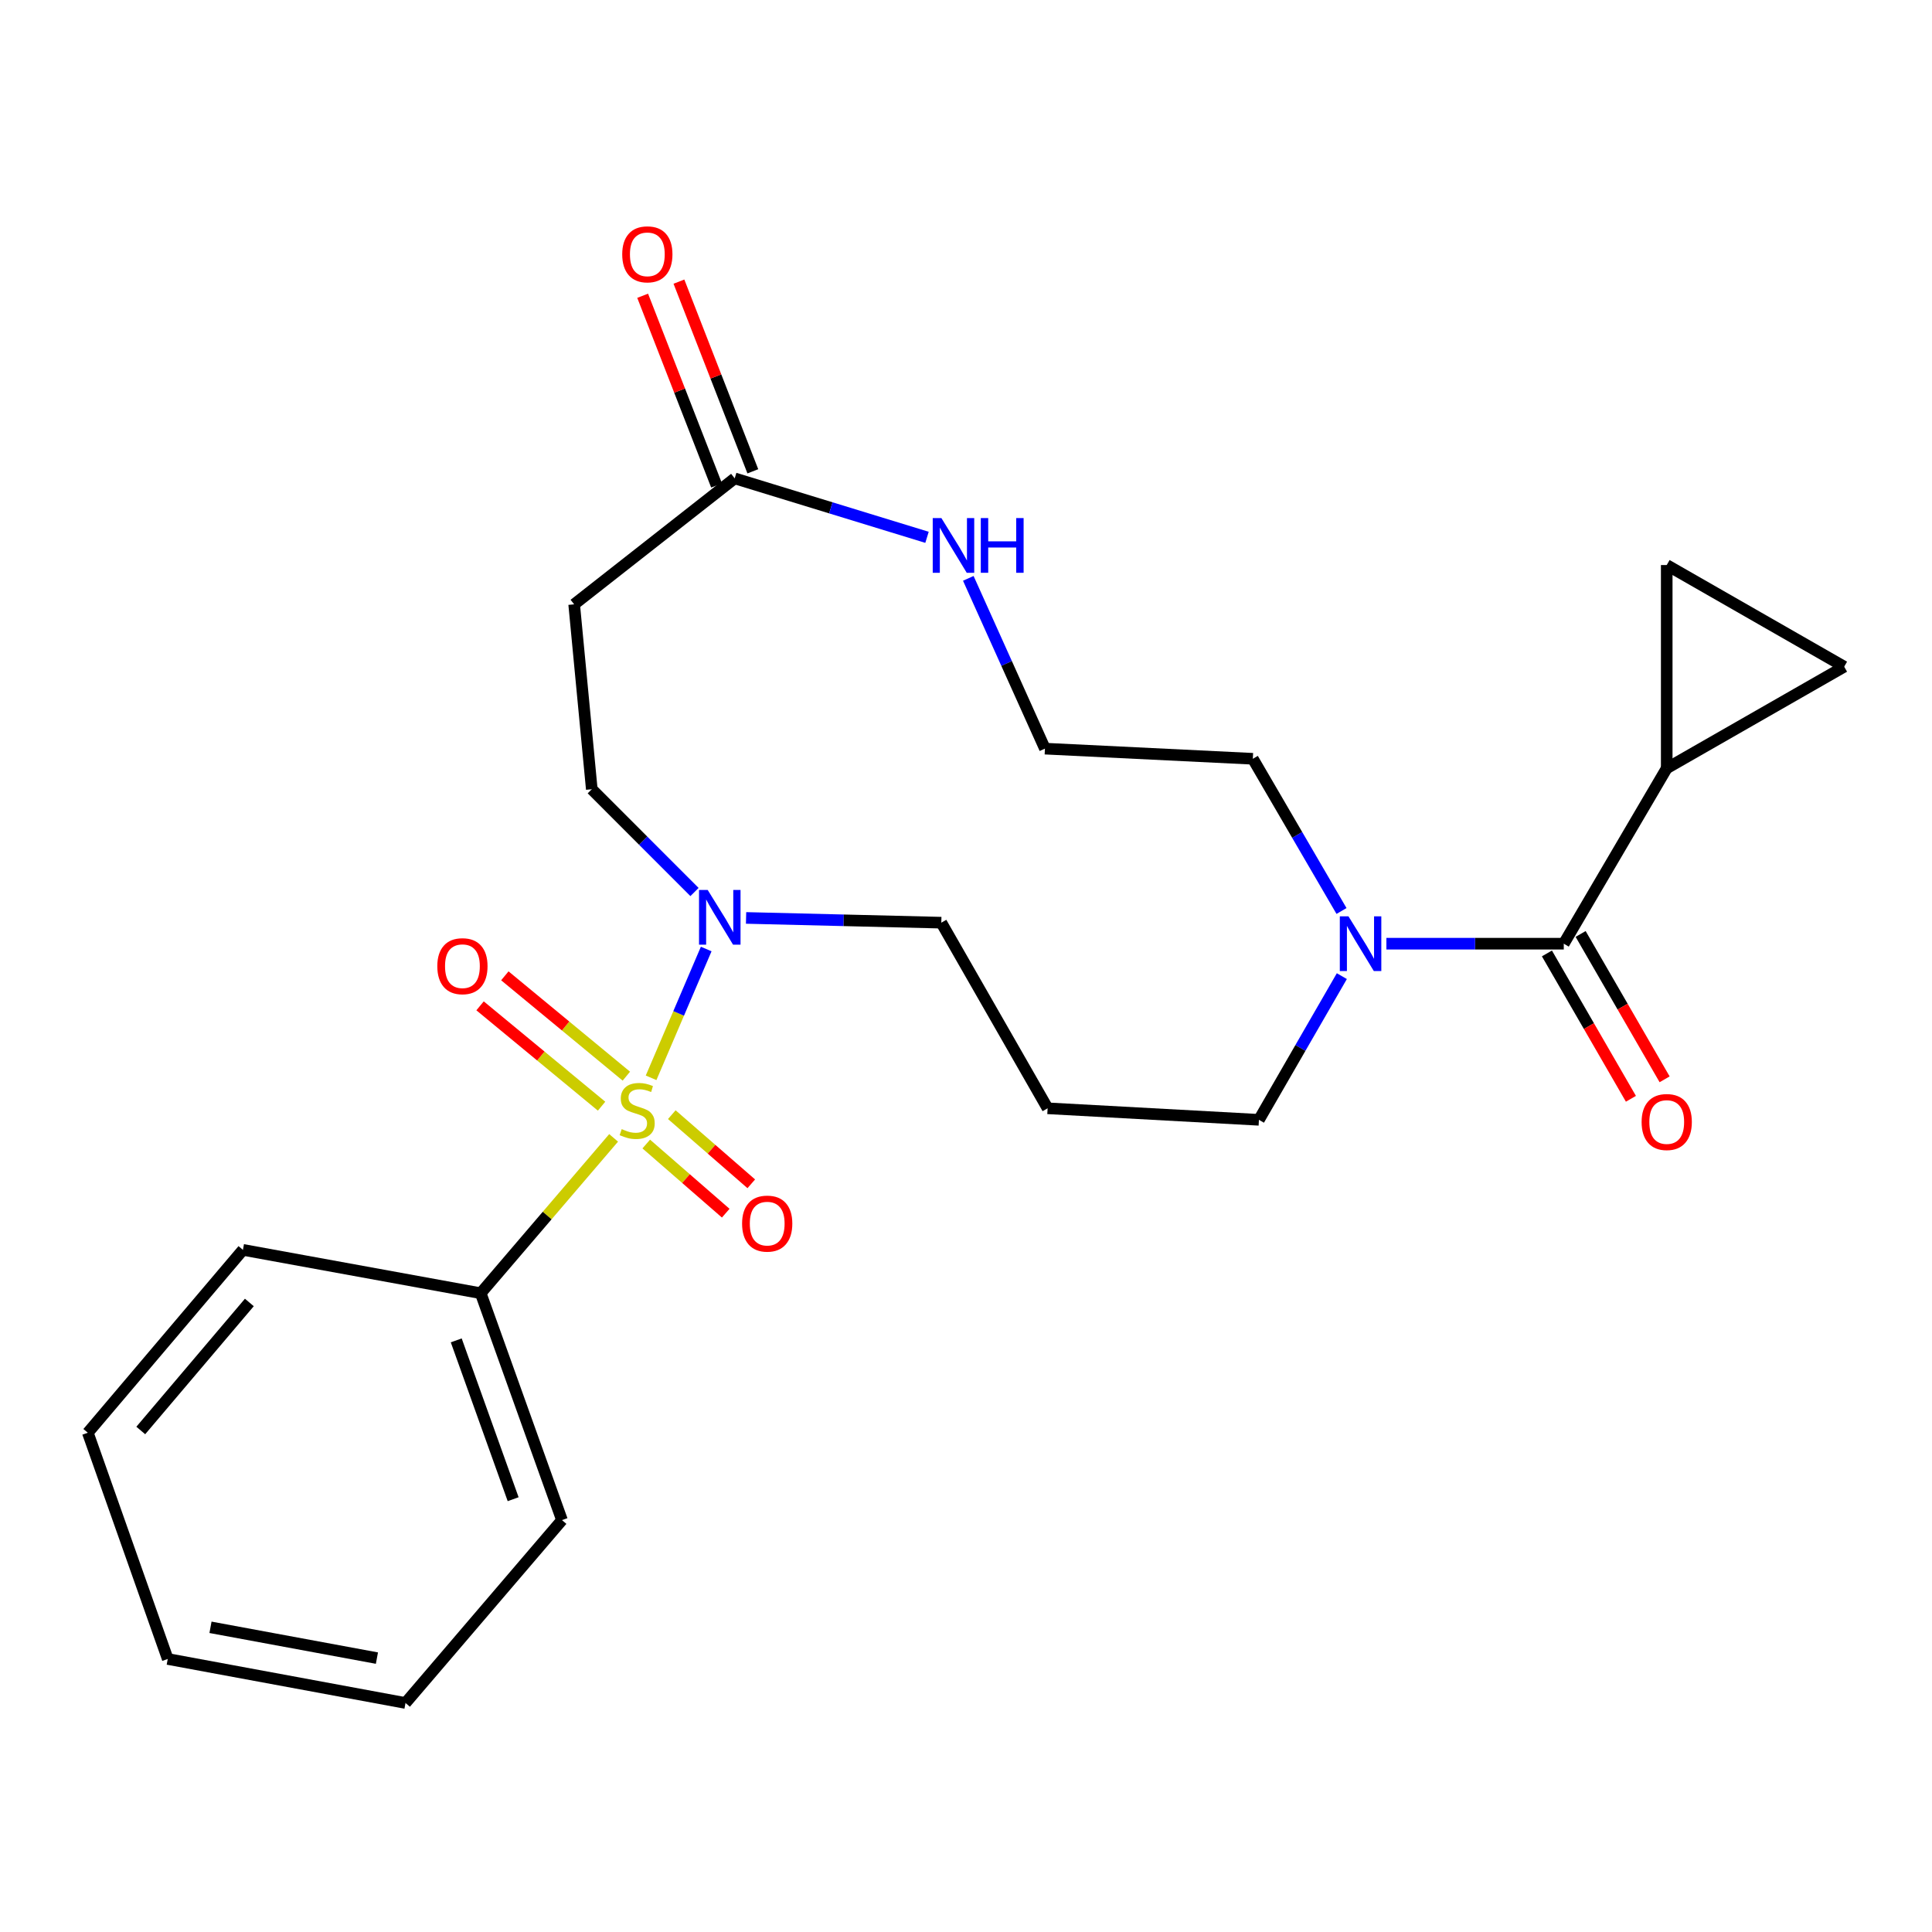 <?xml version='1.0' encoding='iso-8859-1'?>
<svg version='1.1' baseProfile='full'
              xmlns='http://www.w3.org/2000/svg'
                      xmlns:rdkit='http://www.rdkit.org/xml'
                      xmlns:xlink='http://www.w3.org/1999/xlink'
                  xml:space='preserve'
width='1000px' height='1000px' viewBox='0 0 1000 1000'>
<!-- END OF HEADER -->
<rect style='opacity:1.0;fill:#FFFFFF;stroke:none' width='1000' height='1000' x='0' y='0'> </rect>
<path class='bond-0' d='M 337.005,557.871 L 351.268,524.539' style='fill:none;fill-rule:evenodd;stroke:#CCCC00;stroke-width:6px;stroke-linecap:butt;stroke-linejoin:miter;stroke-opacity:1' />
<path class='bond-0' d='M 351.268,524.539 L 365.531,491.208' style='fill:none;fill-rule:evenodd;stroke:#0000FF;stroke-width:6px;stroke-linecap:butt;stroke-linejoin:miter;stroke-opacity:1' />
<path class='bond-7' d='M 324.202,557.021 L 292.754,531.053' style='fill:none;fill-rule:evenodd;stroke:#CCCC00;stroke-width:6px;stroke-linecap:butt;stroke-linejoin:miter;stroke-opacity:1' />
<path class='bond-7' d='M 292.754,531.053 L 261.307,505.084' style='fill:none;fill-rule:evenodd;stroke:#FF0000;stroke-width:6px;stroke-linecap:butt;stroke-linejoin:miter;stroke-opacity:1' />
<path class='bond-7' d='M 311.373,572.556 L 279.926,546.588' style='fill:none;fill-rule:evenodd;stroke:#CCCC00;stroke-width:6px;stroke-linecap:butt;stroke-linejoin:miter;stroke-opacity:1' />
<path class='bond-7' d='M 279.926,546.588 L 248.479,520.62' style='fill:none;fill-rule:evenodd;stroke:#FF0000;stroke-width:6px;stroke-linecap:butt;stroke-linejoin:miter;stroke-opacity:1' />
<path class='bond-8' d='M 334.498,592.147 L 355.067,610.041' style='fill:none;fill-rule:evenodd;stroke:#CCCC00;stroke-width:6px;stroke-linecap:butt;stroke-linejoin:miter;stroke-opacity:1' />
<path class='bond-8' d='M 355.067,610.041 L 375.636,627.935' style='fill:none;fill-rule:evenodd;stroke:#FF0000;stroke-width:6px;stroke-linecap:butt;stroke-linejoin:miter;stroke-opacity:1' />
<path class='bond-8' d='M 347.722,576.947 L 368.291,594.841' style='fill:none;fill-rule:evenodd;stroke:#CCCC00;stroke-width:6px;stroke-linecap:butt;stroke-linejoin:miter;stroke-opacity:1' />
<path class='bond-8' d='M 368.291,594.841 L 388.86,612.734' style='fill:none;fill-rule:evenodd;stroke:#FF0000;stroke-width:6px;stroke-linecap:butt;stroke-linejoin:miter;stroke-opacity:1' />
<path class='bond-9' d='M 317.606,588.96 L 283.207,629.163' style='fill:none;fill-rule:evenodd;stroke:#CCCC00;stroke-width:6px;stroke-linecap:butt;stroke-linejoin:miter;stroke-opacity:1' />
<path class='bond-9' d='M 283.207,629.163 L 248.808,669.366' style='fill:none;fill-rule:evenodd;stroke:#000000;stroke-width:6px;stroke-linecap:butt;stroke-linejoin:miter;stroke-opacity:1' />
<path class='bond-12' d='M 359.474,461.701 L 332.89,435.108' style='fill:none;fill-rule:evenodd;stroke:#0000FF;stroke-width:6px;stroke-linecap:butt;stroke-linejoin:miter;stroke-opacity:1' />
<path class='bond-12' d='M 332.89,435.108 L 306.306,408.515' style='fill:none;fill-rule:evenodd;stroke:#000000;stroke-width:6px;stroke-linecap:butt;stroke-linejoin:miter;stroke-opacity:1' />
<path class='bond-16' d='M 386.164,475.119 L 436.691,476.347' style='fill:none;fill-rule:evenodd;stroke:#0000FF;stroke-width:6px;stroke-linecap:butt;stroke-linejoin:miter;stroke-opacity:1' />
<path class='bond-16' d='M 436.691,476.347 L 487.218,477.575' style='fill:none;fill-rule:evenodd;stroke:#000000;stroke-width:6px;stroke-linecap:butt;stroke-linejoin:miter;stroke-opacity:1' />
<path class='bond-1' d='M 809.407,488.455 L 763.501,488.455' style='fill:none;fill-rule:evenodd;stroke:#000000;stroke-width:6px;stroke-linecap:butt;stroke-linejoin:miter;stroke-opacity:1' />
<path class='bond-1' d='M 763.501,488.455 L 717.596,488.455' style='fill:none;fill-rule:evenodd;stroke:#0000FF;stroke-width:6px;stroke-linecap:butt;stroke-linejoin:miter;stroke-opacity:1' />
<path class='bond-2' d='M 809.407,488.455 L 862.696,397.658' style='fill:none;fill-rule:evenodd;stroke:#000000;stroke-width:6px;stroke-linecap:butt;stroke-linejoin:miter;stroke-opacity:1' />
<path class='bond-13' d='M 800.684,493.495 L 822.422,531.113' style='fill:none;fill-rule:evenodd;stroke:#000000;stroke-width:6px;stroke-linecap:butt;stroke-linejoin:miter;stroke-opacity:1' />
<path class='bond-13' d='M 822.422,531.113 L 844.16,568.731' style='fill:none;fill-rule:evenodd;stroke:#FF0000;stroke-width:6px;stroke-linecap:butt;stroke-linejoin:miter;stroke-opacity:1' />
<path class='bond-13' d='M 818.129,483.415 L 839.867,521.033' style='fill:none;fill-rule:evenodd;stroke:#000000;stroke-width:6px;stroke-linecap:butt;stroke-linejoin:miter;stroke-opacity:1' />
<path class='bond-13' d='M 839.867,521.033 L 861.605,558.651' style='fill:none;fill-rule:evenodd;stroke:#FF0000;stroke-width:6px;stroke-linecap:butt;stroke-linejoin:miter;stroke-opacity:1' />
<path class='bond-5' d='M 862.696,397.658 L 954.545,345.073' style='fill:none;fill-rule:evenodd;stroke:#000000;stroke-width:6px;stroke-linecap:butt;stroke-linejoin:miter;stroke-opacity:1' />
<path class='bond-6' d='M 862.696,397.658 L 862.696,292.466' style='fill:none;fill-rule:evenodd;stroke:#000000;stroke-width:6px;stroke-linecap:butt;stroke-linejoin:miter;stroke-opacity:1' />
<path class='bond-3' d='M 694.537,505.246 L 673.078,542.434' style='fill:none;fill-rule:evenodd;stroke:#0000FF;stroke-width:6px;stroke-linecap:butt;stroke-linejoin:miter;stroke-opacity:1' />
<path class='bond-3' d='M 673.078,542.434 L 651.62,579.621' style='fill:none;fill-rule:evenodd;stroke:#000000;stroke-width:6px;stroke-linecap:butt;stroke-linejoin:miter;stroke-opacity:1' />
<path class='bond-19' d='M 694.363,471.526 L 671.413,432.135' style='fill:none;fill-rule:evenodd;stroke:#0000FF;stroke-width:6px;stroke-linecap:butt;stroke-linejoin:miter;stroke-opacity:1' />
<path class='bond-19' d='M 671.413,432.135 L 648.463,392.744' style='fill:none;fill-rule:evenodd;stroke:#000000;stroke-width:6px;stroke-linecap:butt;stroke-linejoin:miter;stroke-opacity:1' />
<path class='bond-4' d='M 380.28,247.605 L 297.184,312.804' style='fill:none;fill-rule:evenodd;stroke:#000000;stroke-width:6px;stroke-linecap:butt;stroke-linejoin:miter;stroke-opacity:1' />
<path class='bond-11' d='M 380.28,247.605 L 430.049,262.86' style='fill:none;fill-rule:evenodd;stroke:#000000;stroke-width:6px;stroke-linecap:butt;stroke-linejoin:miter;stroke-opacity:1' />
<path class='bond-11' d='M 430.049,262.86 L 479.818,278.115' style='fill:none;fill-rule:evenodd;stroke:#0000FF;stroke-width:6px;stroke-linecap:butt;stroke-linejoin:miter;stroke-opacity:1' />
<path class='bond-14' d='M 389.667,243.948 L 370.539,194.86' style='fill:none;fill-rule:evenodd;stroke:#000000;stroke-width:6px;stroke-linecap:butt;stroke-linejoin:miter;stroke-opacity:1' />
<path class='bond-14' d='M 370.539,194.86 L 351.412,145.773' style='fill:none;fill-rule:evenodd;stroke:#FF0000;stroke-width:6px;stroke-linecap:butt;stroke-linejoin:miter;stroke-opacity:1' />
<path class='bond-14' d='M 370.894,251.263 L 351.767,202.175' style='fill:none;fill-rule:evenodd;stroke:#000000;stroke-width:6px;stroke-linecap:butt;stroke-linejoin:miter;stroke-opacity:1' />
<path class='bond-14' d='M 351.767,202.175 L 332.639,153.088' style='fill:none;fill-rule:evenodd;stroke:#FF0000;stroke-width:6px;stroke-linecap:butt;stroke-linejoin:miter;stroke-opacity:1' />
<path class='bond-27' d='M 954.545,345.073 L 862.696,292.466' style='fill:none;fill-rule:evenodd;stroke:#000000;stroke-width:6px;stroke-linecap:butt;stroke-linejoin:miter;stroke-opacity:1' />
<path class='bond-20' d='M 248.808,669.366 L 290.882,786.803' style='fill:none;fill-rule:evenodd;stroke:#000000;stroke-width:6px;stroke-linecap:butt;stroke-linejoin:miter;stroke-opacity:1' />
<path class='bond-20' d='M 236.152,693.777 L 265.604,775.983' style='fill:none;fill-rule:evenodd;stroke:#000000;stroke-width:6px;stroke-linecap:butt;stroke-linejoin:miter;stroke-opacity:1' />
<path class='bond-21' d='M 248.808,669.366 L 125.742,646.925' style='fill:none;fill-rule:evenodd;stroke:#000000;stroke-width:6px;stroke-linecap:butt;stroke-linejoin:miter;stroke-opacity:1' />
<path class='bond-10' d='M 297.184,312.804 L 306.306,408.515' style='fill:none;fill-rule:evenodd;stroke:#000000;stroke-width:6px;stroke-linecap:butt;stroke-linejoin:miter;stroke-opacity:1' />
<path class='bond-17' d='M 501.19,299.358 L 521.022,343.426' style='fill:none;fill-rule:evenodd;stroke:#0000FF;stroke-width:6px;stroke-linecap:butt;stroke-linejoin:miter;stroke-opacity:1' />
<path class='bond-17' d='M 521.022,343.426 L 540.854,387.495' style='fill:none;fill-rule:evenodd;stroke:#000000;stroke-width:6px;stroke-linecap:butt;stroke-linejoin:miter;stroke-opacity:1' />
<path class='bond-15' d='M 542.242,573.656 L 487.218,477.575' style='fill:none;fill-rule:evenodd;stroke:#000000;stroke-width:6px;stroke-linecap:butt;stroke-linejoin:miter;stroke-opacity:1' />
<path class='bond-18' d='M 542.242,573.656 L 651.62,579.621' style='fill:none;fill-rule:evenodd;stroke:#000000;stroke-width:6px;stroke-linecap:butt;stroke-linejoin:miter;stroke-opacity:1' />
<path class='bond-26' d='M 540.854,387.495 L 648.463,392.744' style='fill:none;fill-rule:evenodd;stroke:#000000;stroke-width:6px;stroke-linecap:butt;stroke-linejoin:miter;stroke-opacity:1' />
<path class='bond-23' d='M 290.882,786.803 L 209.89,881.462' style='fill:none;fill-rule:evenodd;stroke:#000000;stroke-width:6px;stroke-linecap:butt;stroke-linejoin:miter;stroke-opacity:1' />
<path class='bond-22' d='M 125.742,646.925 L 45.455,741.583' style='fill:none;fill-rule:evenodd;stroke:#000000;stroke-width:6px;stroke-linecap:butt;stroke-linejoin:miter;stroke-opacity:1' />
<path class='bond-22' d='M 129.063,674.155 L 72.862,740.417' style='fill:none;fill-rule:evenodd;stroke:#000000;stroke-width:6px;stroke-linecap:butt;stroke-linejoin:miter;stroke-opacity:1' />
<path class='bond-24' d='M 45.455,741.583 L 86.824,858.684' style='fill:none;fill-rule:evenodd;stroke:#000000;stroke-width:6px;stroke-linecap:butt;stroke-linejoin:miter;stroke-opacity:1' />
<path class='bond-25' d='M 209.89,881.462 L 86.824,858.684' style='fill:none;fill-rule:evenodd;stroke:#000000;stroke-width:6px;stroke-linecap:butt;stroke-linejoin:miter;stroke-opacity:1' />
<path class='bond-25' d='M 195.097,858.234 L 108.95,842.29' style='fill:none;fill-rule:evenodd;stroke:#000000;stroke-width:6px;stroke-linecap:butt;stroke-linejoin:miter;stroke-opacity:1' />
<path  class='atom-0' d='M 321.8 584.428
Q 322.12 584.548, 323.44 585.108
Q 324.76 585.668, 326.2 586.028
Q 327.68 586.348, 329.12 586.348
Q 331.8 586.348, 333.36 585.068
Q 334.92 583.748, 334.92 581.468
Q 334.92 579.908, 334.12 578.948
Q 333.36 577.988, 332.16 577.468
Q 330.96 576.948, 328.96 576.348
Q 326.44 575.588, 324.92 574.868
Q 323.44 574.148, 322.36 572.628
Q 321.32 571.108, 321.32 568.548
Q 321.32 564.988, 323.72 562.788
Q 326.16 560.588, 330.96 560.588
Q 334.24 560.588, 337.96 562.148
L 337.04 565.228
Q 333.64 563.828, 331.08 563.828
Q 328.32 563.828, 326.8 564.988
Q 325.28 566.108, 325.32 568.068
Q 325.32 569.588, 326.08 570.508
Q 326.88 571.428, 328 571.948
Q 329.16 572.468, 331.08 573.068
Q 333.64 573.868, 335.16 574.668
Q 336.68 575.468, 337.76 577.108
Q 338.88 578.708, 338.88 581.468
Q 338.88 585.388, 336.24 587.508
Q 333.64 589.588, 329.28 589.588
Q 326.76 589.588, 324.84 589.028
Q 322.96 588.508, 320.72 587.588
L 321.8 584.428
' fill='#CCCC00'/>
<path  class='atom-1' d='M 366.297 460.628
L 375.577 475.628
Q 376.497 477.108, 377.977 479.788
Q 379.457 482.468, 379.537 482.628
L 379.537 460.628
L 383.297 460.628
L 383.297 488.948
L 379.417 488.948
L 369.457 472.548
Q 368.297 470.628, 367.057 468.428
Q 365.857 466.228, 365.497 465.548
L 365.497 488.948
L 361.817 488.948
L 361.817 460.628
L 366.297 460.628
' fill='#0000FF'/>
<path  class='atom-4' d='M 697.966 474.295
L 707.246 489.295
Q 708.166 490.775, 709.646 493.455
Q 711.126 496.135, 711.206 496.295
L 711.206 474.295
L 714.966 474.295
L 714.966 502.615
L 711.086 502.615
L 701.126 486.215
Q 699.966 484.295, 698.726 482.095
Q 697.526 479.895, 697.166 479.215
L 697.166 502.615
L 693.486 502.615
L 693.486 474.295
L 697.966 474.295
' fill='#0000FF'/>
<path  class='atom-8' d='M 226.35 500.097
Q 226.35 493.297, 229.71 489.497
Q 233.07 485.697, 239.35 485.697
Q 245.63 485.697, 248.99 489.497
Q 252.35 493.297, 252.35 500.097
Q 252.35 506.977, 248.95 510.897
Q 245.55 514.777, 239.35 514.777
Q 233.11 514.777, 229.71 510.897
Q 226.35 507.017, 226.35 500.097
M 239.35 511.577
Q 243.67 511.577, 245.99 508.697
Q 248.35 505.777, 248.35 500.097
Q 248.35 494.537, 245.99 491.737
Q 243.67 488.897, 239.35 488.897
Q 235.03 488.897, 232.67 491.697
Q 230.35 494.497, 230.35 500.097
Q 230.35 505.817, 232.67 508.697
Q 235.03 511.577, 239.35 511.577
' fill='#FF0000'/>
<path  class='atom-9' d='M 384.103 633.338
Q 384.103 626.538, 387.463 622.738
Q 390.823 618.938, 397.103 618.938
Q 403.383 618.938, 406.743 622.738
Q 410.103 626.538, 410.103 633.338
Q 410.103 640.218, 406.703 644.138
Q 403.303 648.018, 397.103 648.018
Q 390.863 648.018, 387.463 644.138
Q 384.103 640.258, 384.103 633.338
M 397.103 644.818
Q 401.423 644.818, 403.743 641.938
Q 406.103 639.018, 406.103 633.338
Q 406.103 627.778, 403.743 624.978
Q 401.423 622.138, 397.103 622.138
Q 392.783 622.138, 390.423 624.938
Q 388.103 627.738, 388.103 633.338
Q 388.103 639.058, 390.423 641.938
Q 392.783 644.818, 397.103 644.818
' fill='#FF0000'/>
<path  class='atom-12' d='M 487.259 268.154
L 496.539 283.154
Q 497.459 284.634, 498.939 287.314
Q 500.419 289.994, 500.499 290.154
L 500.499 268.154
L 504.259 268.154
L 504.259 296.474
L 500.379 296.474
L 490.419 280.074
Q 489.259 278.154, 488.019 275.954
Q 486.819 273.754, 486.459 273.074
L 486.459 296.474
L 482.779 296.474
L 482.779 268.154
L 487.259 268.154
' fill='#0000FF'/>
<path  class='atom-12' d='M 507.659 268.154
L 511.499 268.154
L 511.499 280.194
L 525.979 280.194
L 525.979 268.154
L 529.819 268.154
L 529.819 296.474
L 525.979 296.474
L 525.979 283.394
L 511.499 283.394
L 511.499 296.474
L 507.659 296.474
L 507.659 268.154
' fill='#0000FF'/>
<path  class='atom-14' d='M 849.696 580.754
Q 849.696 573.954, 853.056 570.154
Q 856.416 566.354, 862.696 566.354
Q 868.976 566.354, 872.336 570.154
Q 875.696 573.954, 875.696 580.754
Q 875.696 587.634, 872.296 591.554
Q 868.896 595.434, 862.696 595.434
Q 856.456 595.434, 853.056 591.554
Q 849.696 587.674, 849.696 580.754
M 862.696 592.234
Q 867.016 592.234, 869.336 589.354
Q 871.696 586.434, 871.696 580.754
Q 871.696 575.194, 869.336 572.394
Q 867.016 569.554, 862.696 569.554
Q 858.376 569.554, 856.016 572.354
Q 853.696 575.154, 853.696 580.754
Q 853.696 586.474, 856.016 589.354
Q 858.376 592.234, 862.696 592.234
' fill='#FF0000'/>
<path  class='atom-15' d='M 322.061 131.637
Q 322.061 124.837, 325.421 121.037
Q 328.781 117.237, 335.061 117.237
Q 341.341 117.237, 344.701 121.037
Q 348.061 124.837, 348.061 131.637
Q 348.061 138.517, 344.661 142.437
Q 341.261 146.317, 335.061 146.317
Q 328.821 146.317, 325.421 142.437
Q 322.061 138.557, 322.061 131.637
M 335.061 143.117
Q 339.381 143.117, 341.701 140.237
Q 344.061 137.317, 344.061 131.637
Q 344.061 126.077, 341.701 123.277
Q 339.381 120.437, 335.061 120.437
Q 330.741 120.437, 328.381 123.237
Q 326.061 126.037, 326.061 131.637
Q 326.061 137.357, 328.381 140.237
Q 330.741 143.117, 335.061 143.117
' fill='#FF0000'/>
</svg>
